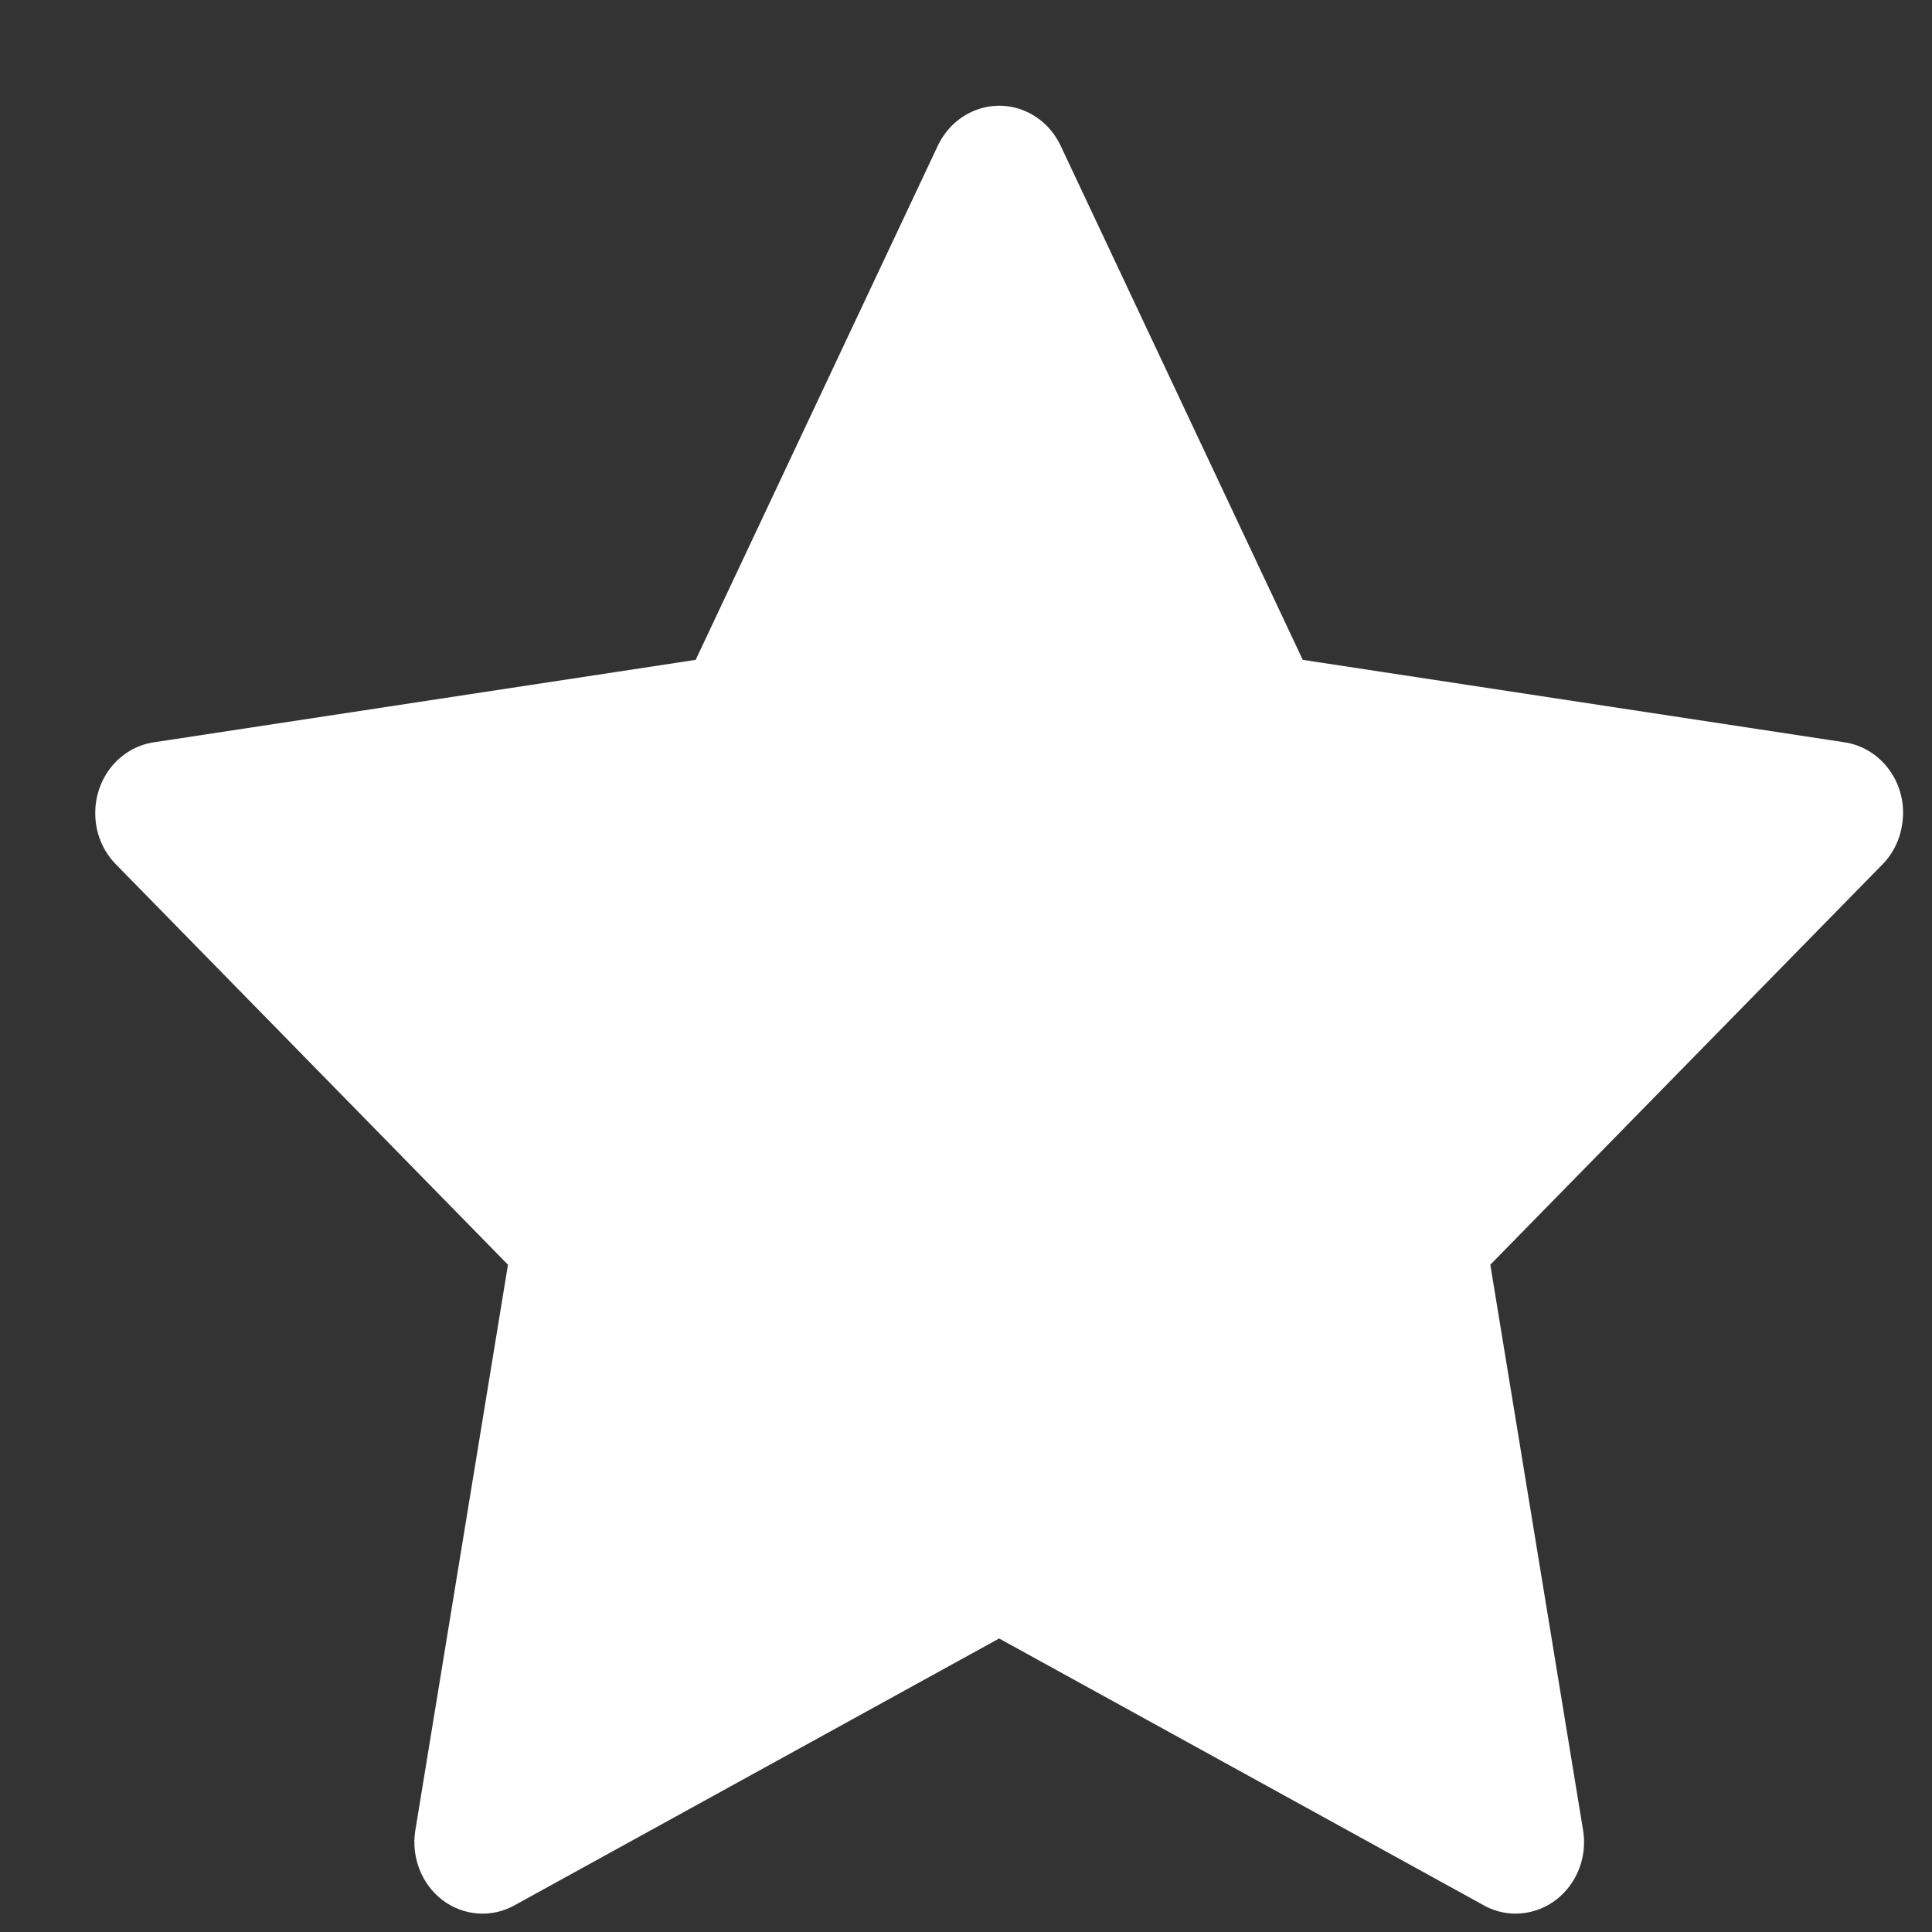 <svg width="13" height="13" viewBox="0 0 13 13" fill="none" xmlns="http://www.w3.org/2000/svg">
<rect x="0" y="0" width="13" height="13" fill="#333333" stroke="none"/>
<path d="M12.413 4.995L8.766 4.44L7.136 0.979C7.091 0.884 7.018 0.808 6.927 0.761C6.7 0.644 6.425 0.741 6.311 0.979L4.681 4.44L1.034 4.995C0.933 5.01 0.841 5.06 0.771 5.135C0.686 5.226 0.639 5.35 0.641 5.477C0.642 5.605 0.692 5.727 0.78 5.816L3.418 8.51L2.795 12.314C2.78 12.402 2.79 12.494 2.822 12.577C2.854 12.66 2.908 12.732 2.977 12.785C3.047 12.838 3.129 12.869 3.214 12.875C3.3 12.882 3.385 12.863 3.461 12.821L6.723 11.025L9.985 12.821C10.074 12.871 10.178 12.887 10.277 12.869C10.527 12.824 10.695 12.576 10.652 12.314L10.028 8.51L12.667 5.816C12.739 5.743 12.786 5.646 12.8 5.541C12.839 5.278 12.664 5.034 12.413 4.995Z" fill="white"/>
</svg>
